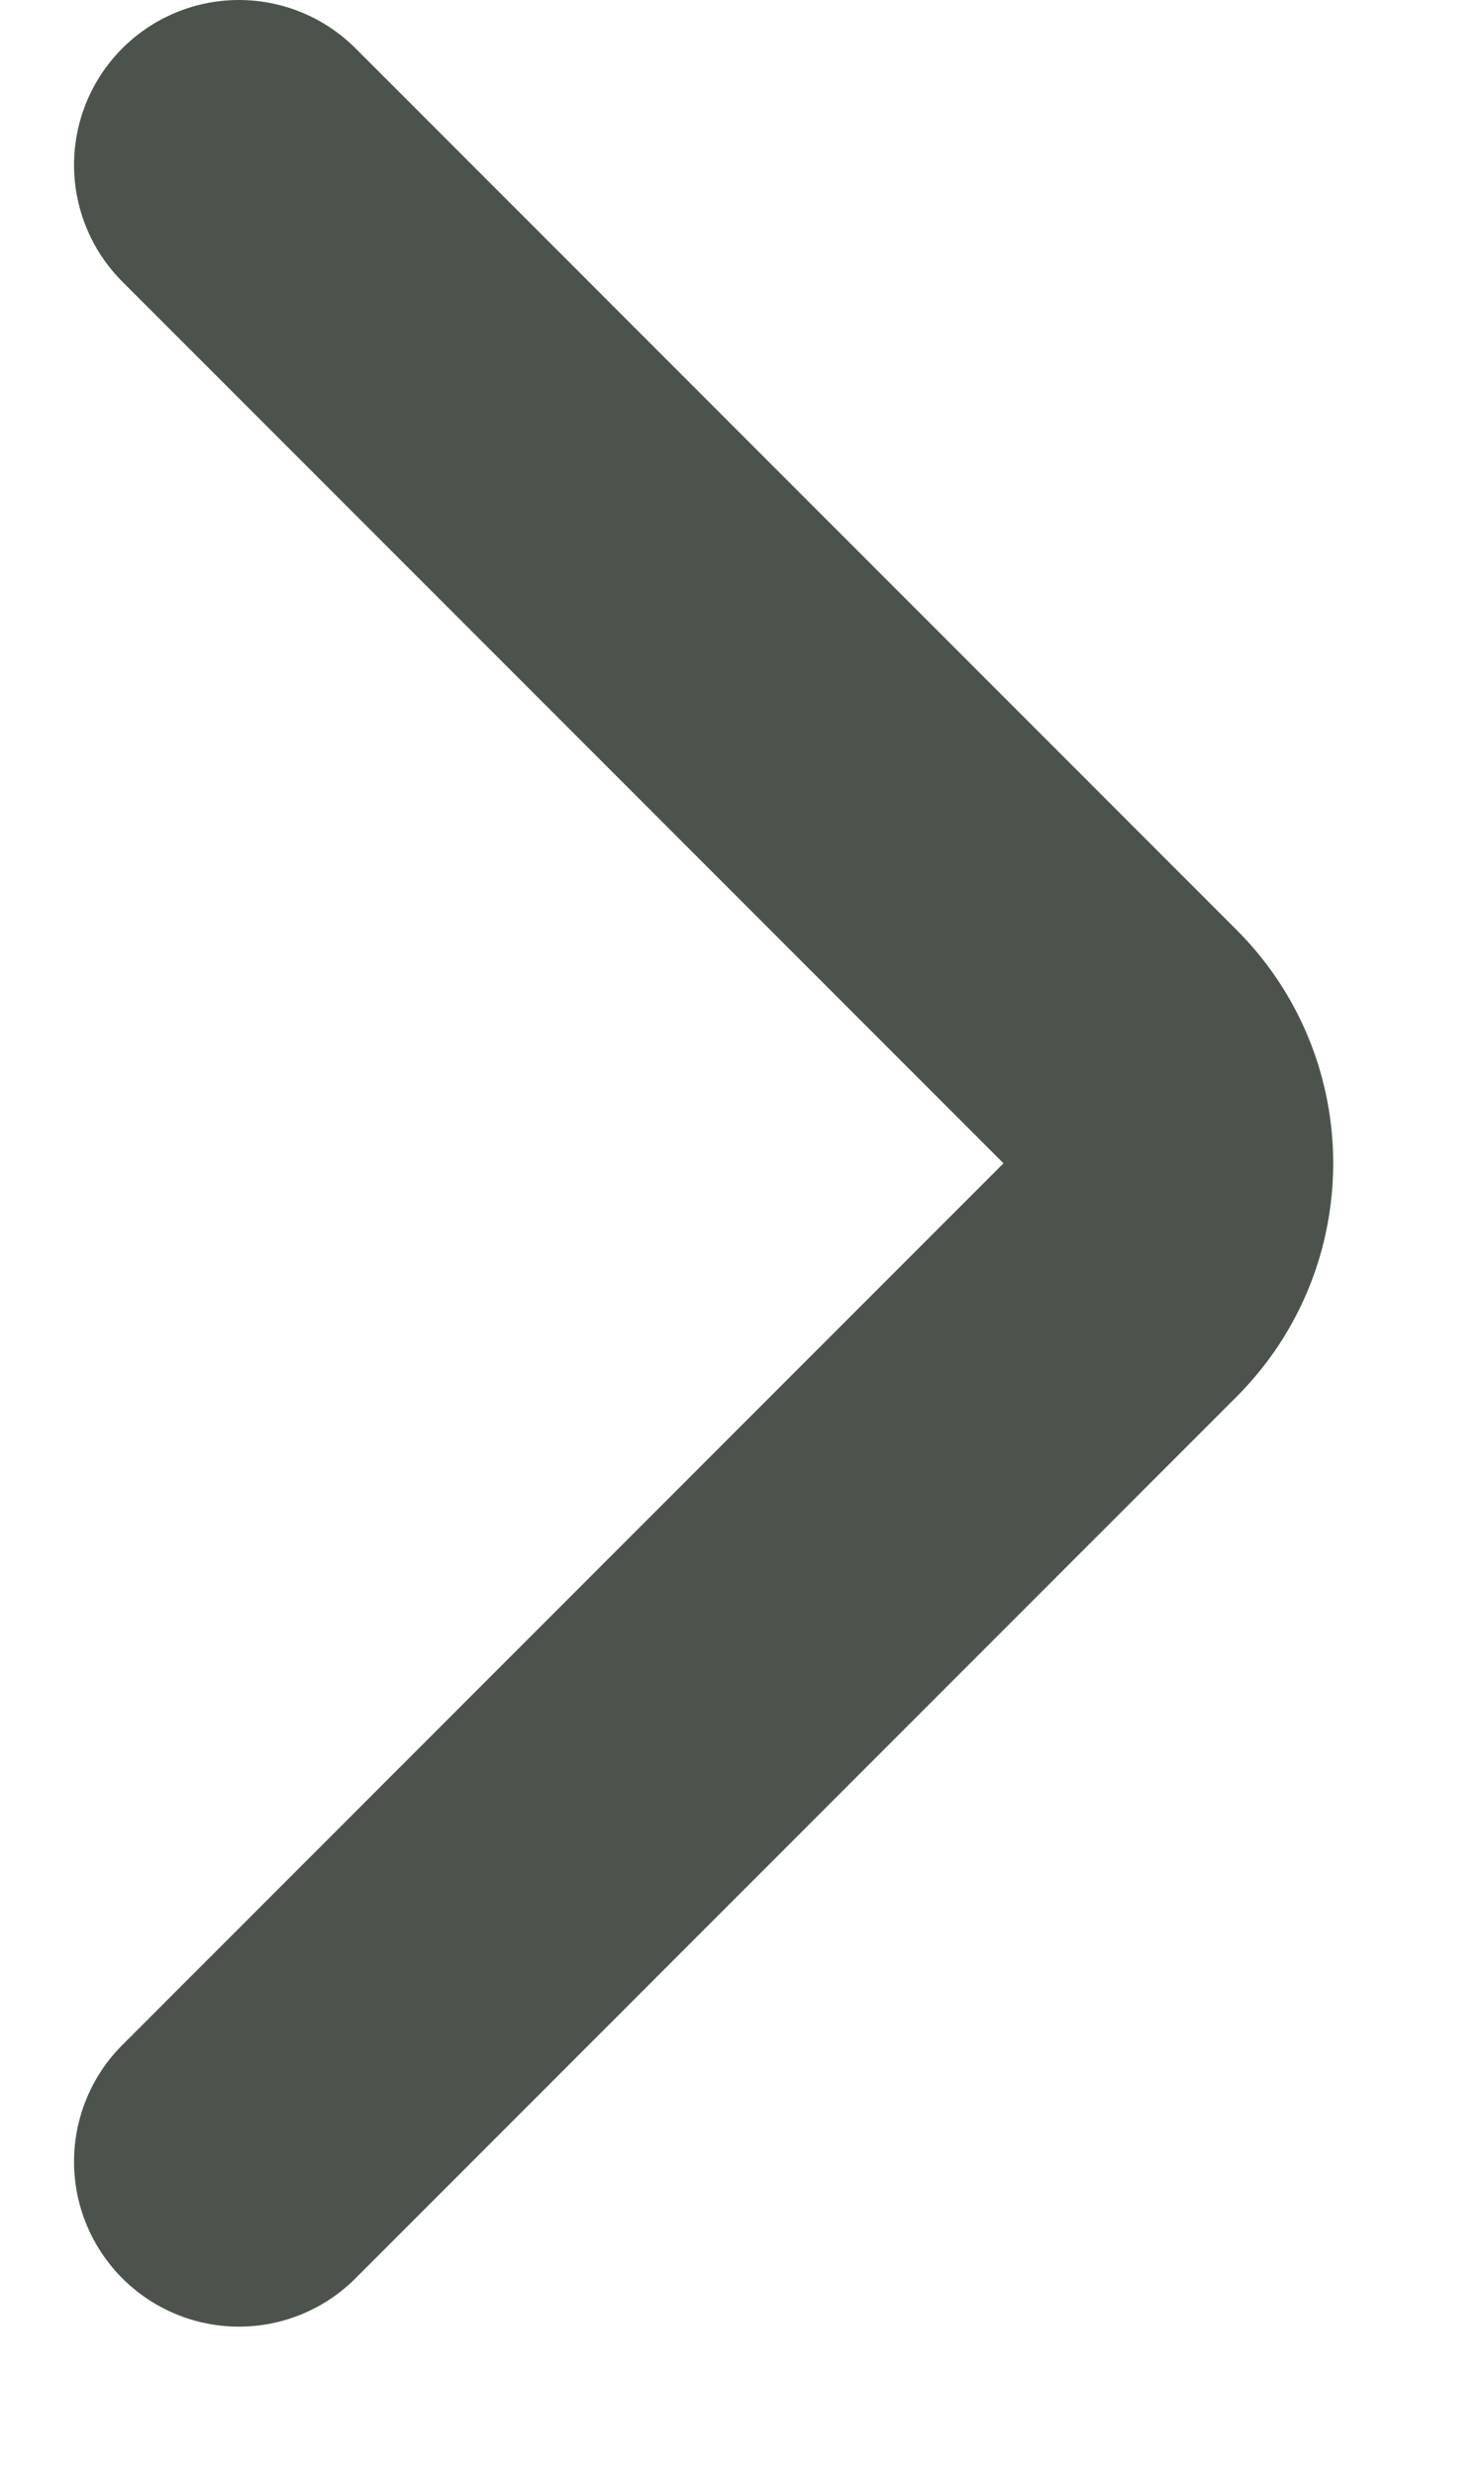 <svg width="9" height="15" viewBox="0 0 9 15" fill="none" xmlns="http://www.w3.org/2000/svg">
<path d="M1.449 1L6.793 6.344C7.183 6.734 7.183 7.367 6.793 7.758L1.449 13.102" stroke="#4C534C" stroke-width="2" stroke-linecap="round"/>
</svg>
